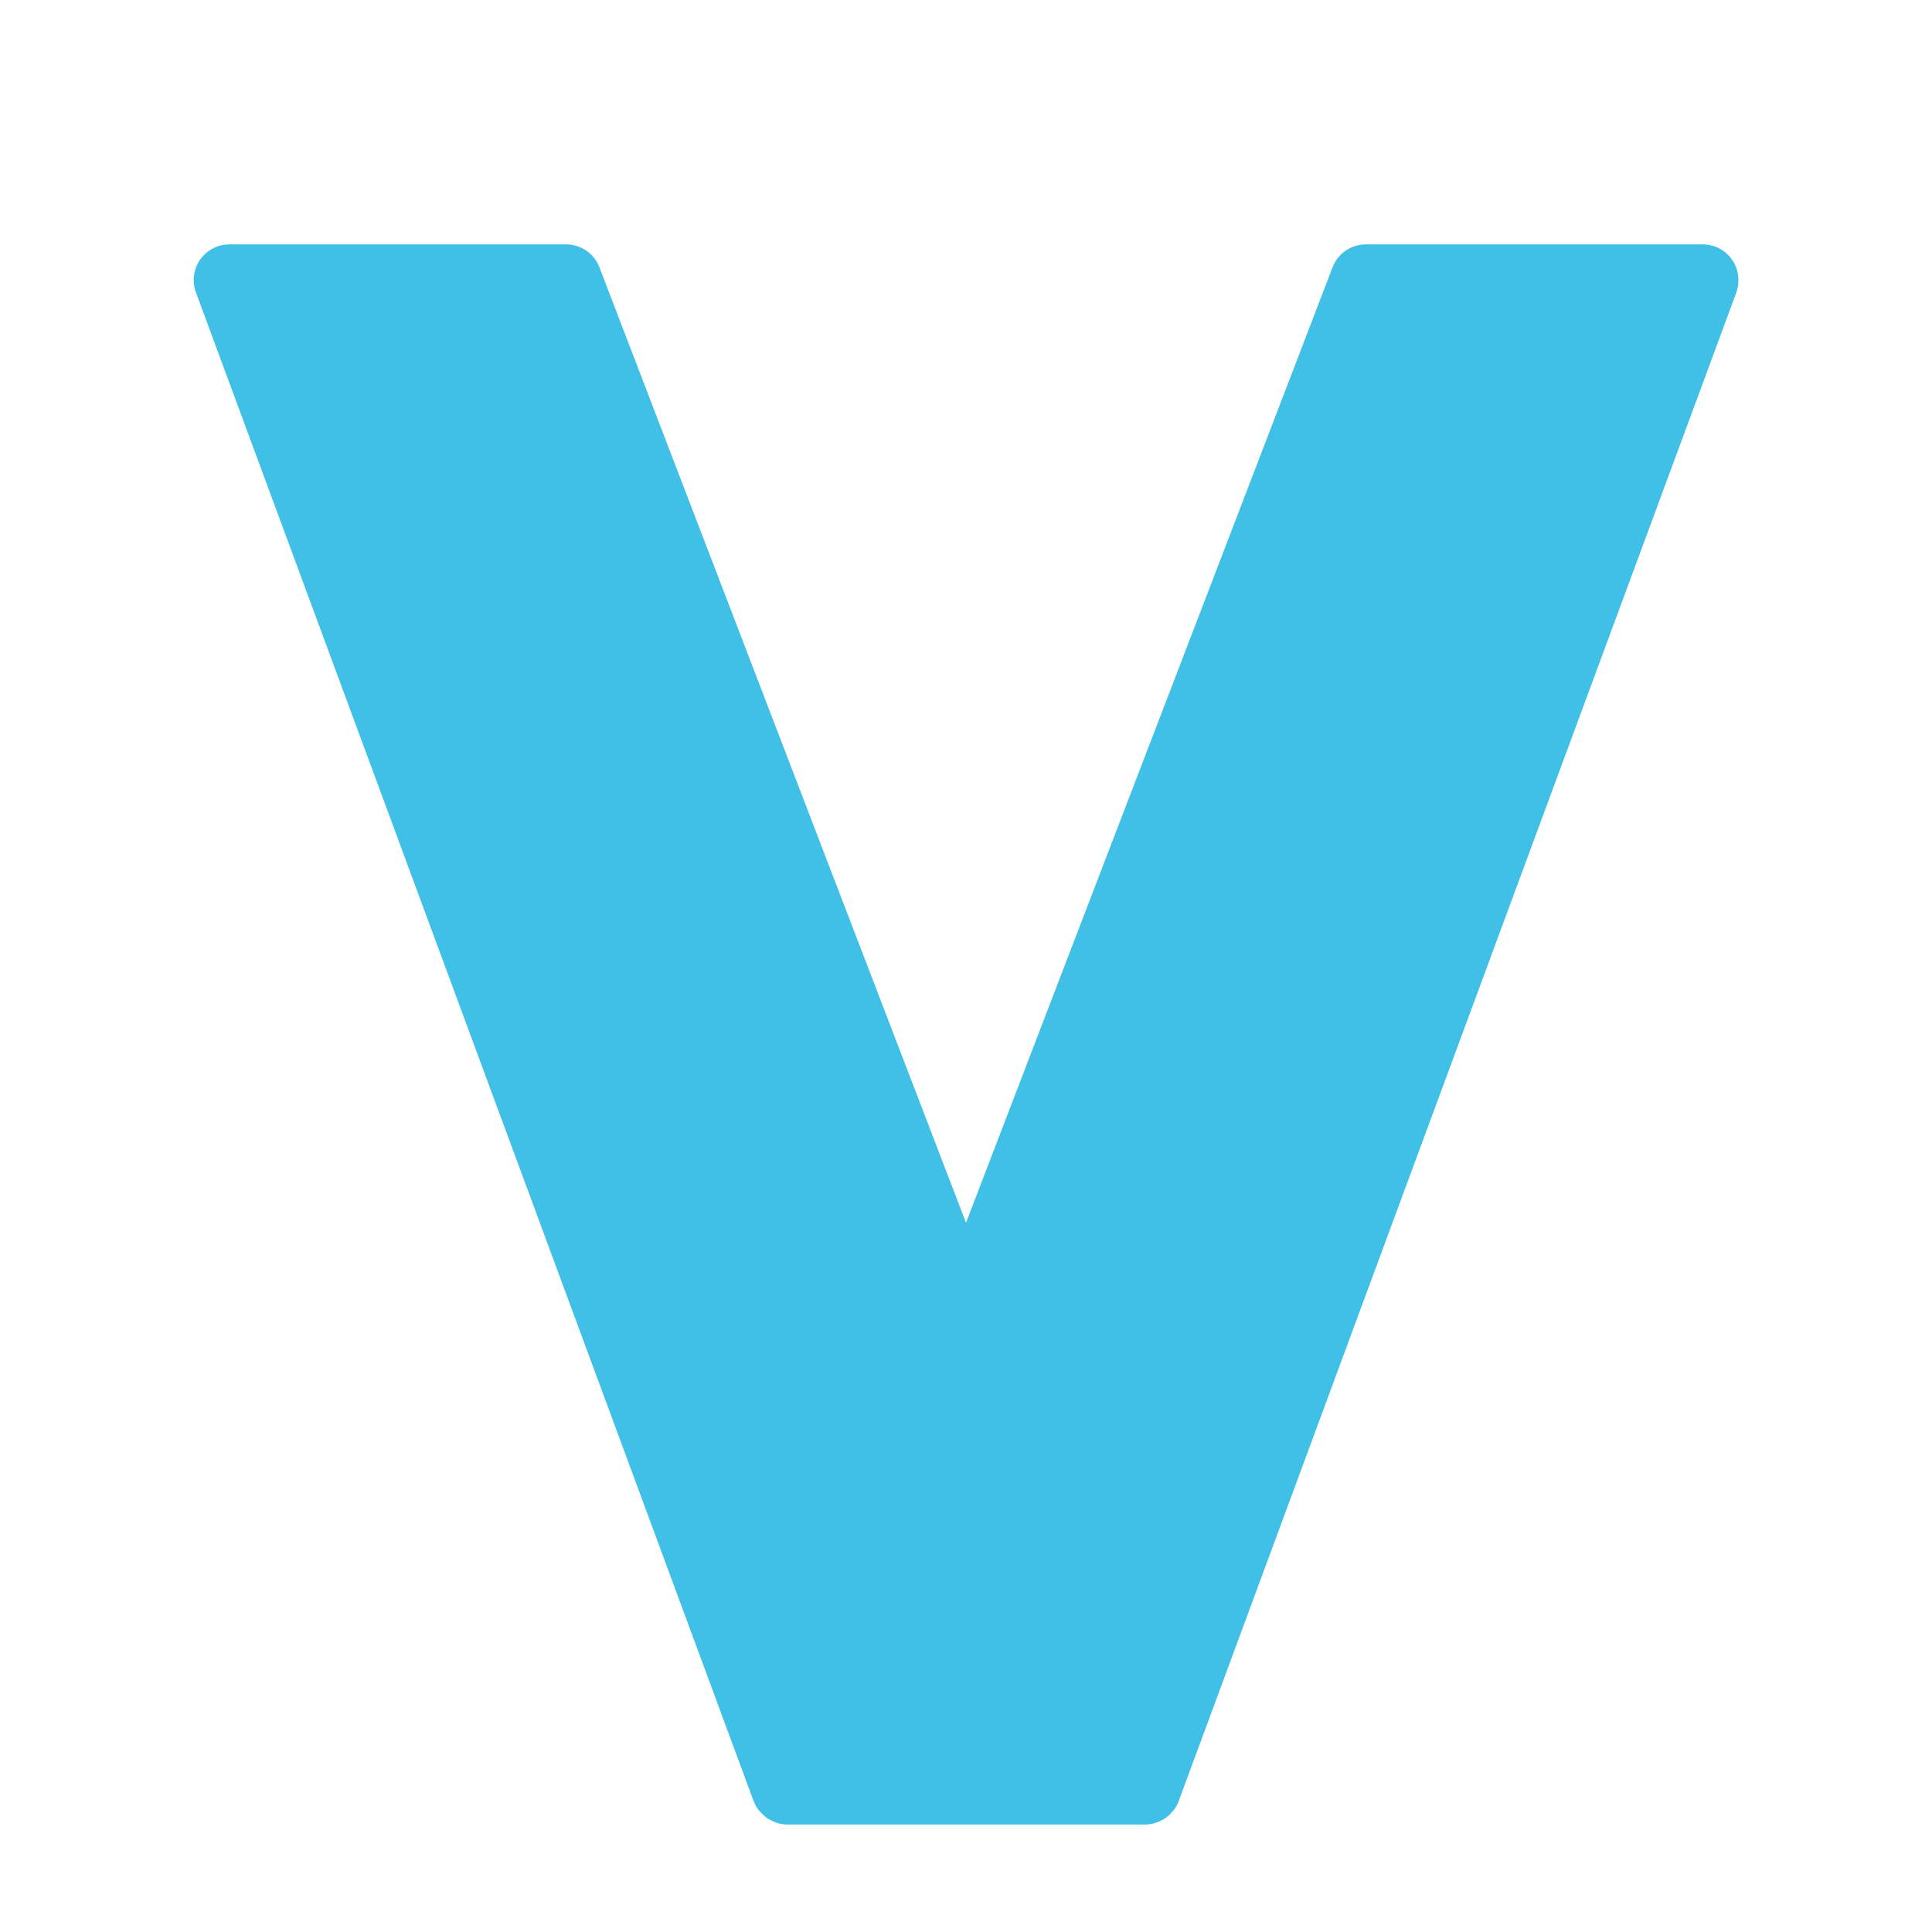 <?xml version="1.0" encoding="utf-8"?>
<!-- Generator: Adobe Illustrator 19.2.1, SVG Export Plug-In . SVG Version: 6.00 Build 0)  -->
<svg version="1.1" id="レイヤー_1" xmlns="http://www.w3.org/2000/svg" xmlns:xlink="http://www.w3.org/1999/xlink" x="0px"
	 y="0px" viewBox="0 0 128 128" style="enable-background:new 0 0 128 128;" xml:space="preserve">
<path style="fill:#40C0E7;" d="M114.75,17.2c-0.44-0.63-1.17-1.01-1.94-1.01H90.5c-0.98,0-1.86,0.6-2.21,1.51L64,81.01L39.71,17.7
	c-0.35-0.91-1.23-1.51-2.21-1.51h-22.3c-0.77,0-1.5,0.38-1.94,1.01c-0.44,0.63-0.55,1.45-0.28,2.17l36.95,99.96
	c0.01,0,0.01,0,0.01,0.01c0.06,0.18,0.16,0.35,0.27,0.51c0.02,0.02,0.04,0.04,0.05,0.06c0.04,0.06,0.1,0.11,0.14,0.16
	c0.1,0.11,0.2,0.21,0.32,0.31c0.06,0.05,0.12,0.09,0.19,0.13c0.13,0.08,0.26,0.14,0.4,0.2c0.07,0.02,0.13,0.05,0.19,0.07
	c0.21,0.06,0.43,0.1,0.66,0.1h23.71c0.23,0,0.45-0.04,0.65-0.1c0.07-0.02,0.13-0.05,0.2-0.07c0.14-0.06,0.27-0.12,0.4-0.2
	c0.07-0.04,0.13-0.08,0.19-0.13c0.12-0.09,0.22-0.19,0.32-0.31c0.05-0.05,0.1-0.1,0.14-0.16c0.02-0.02,0.04-0.03,0.05-0.06
	c0.11-0.16,0.2-0.33,0.27-0.51c0,0,0,0,0-0.01l36.95-99.96C115.29,18.64,115.19,17.83,114.75,17.2z"/>
</svg>
